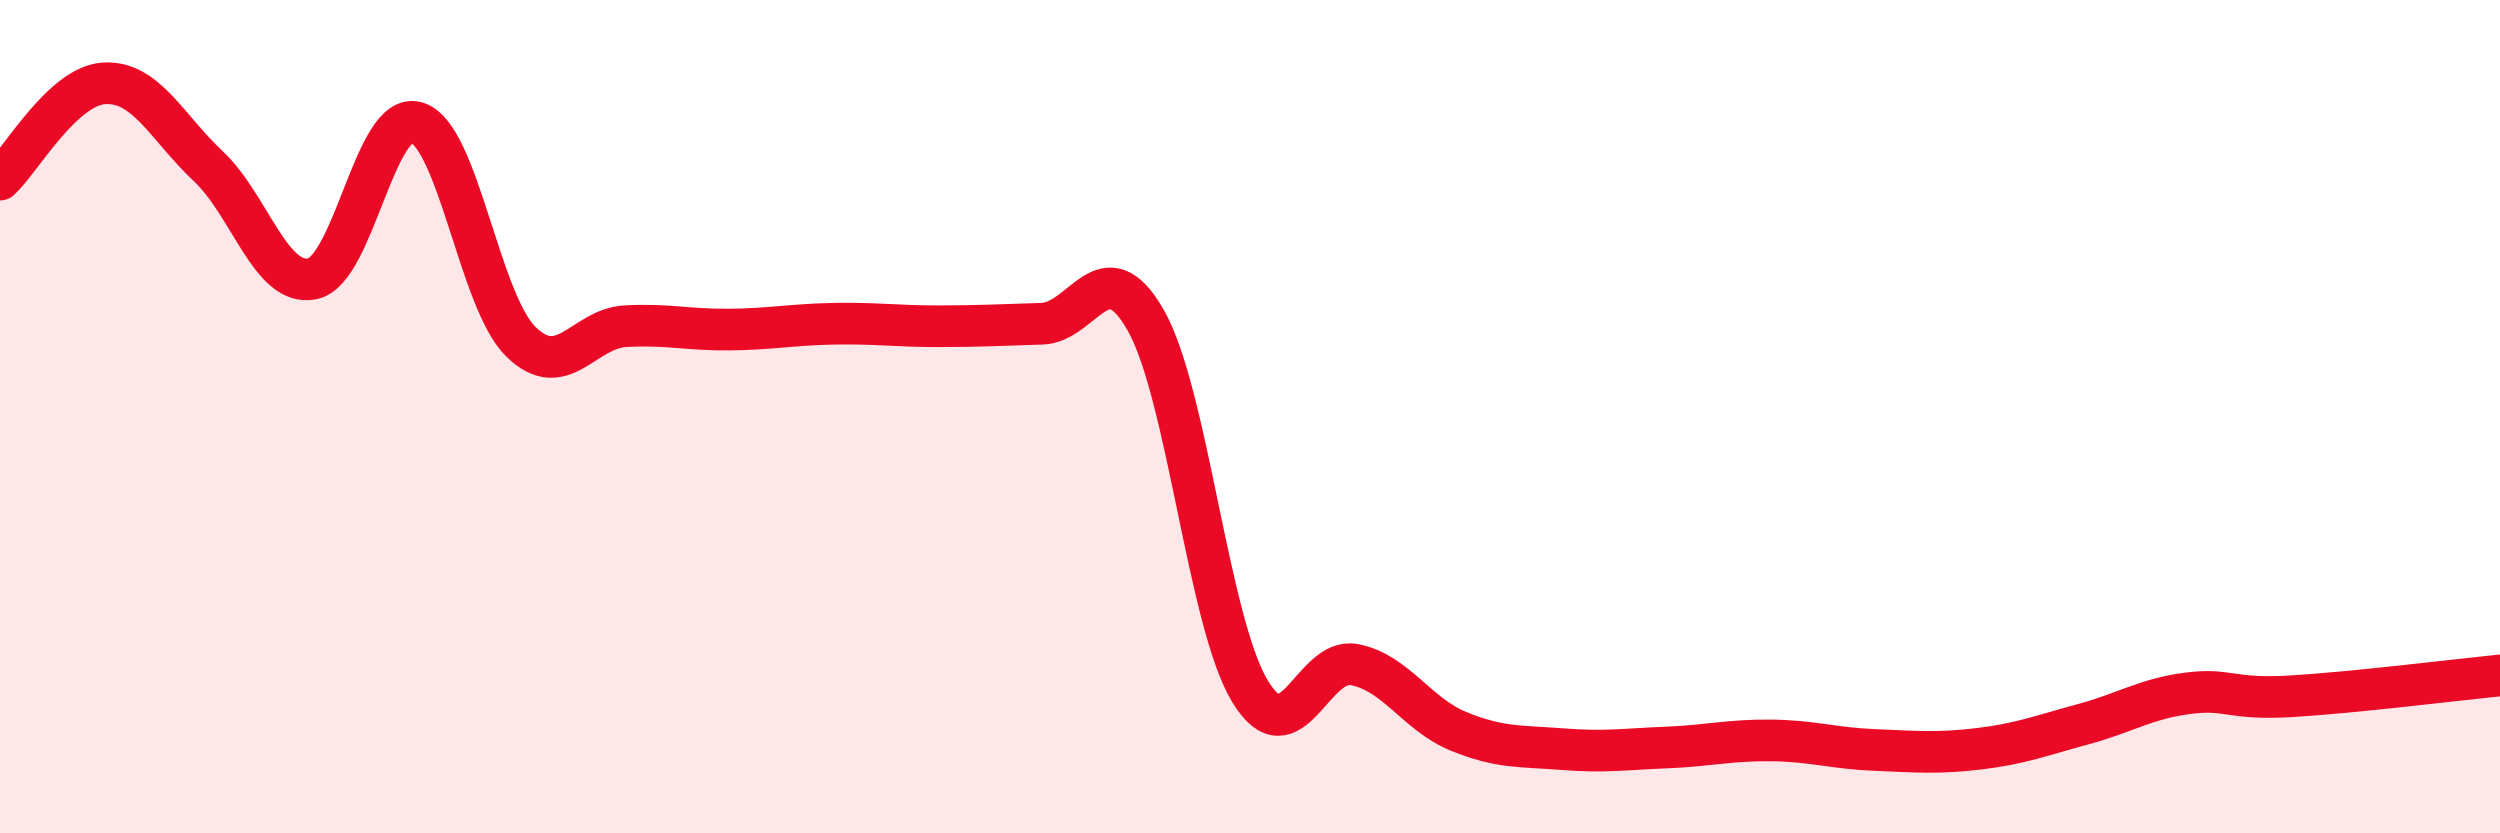 
    <svg width="60" height="20" viewBox="0 0 60 20" xmlns="http://www.w3.org/2000/svg">
      <path
        d="M 0,4.31 C 0.5,3.85 1.5,2.06 2.5,2 C 3.5,1.94 4,3.05 5,3.99 C 6,4.93 6.5,6.9 7.5,6.69 C 8.5,6.48 9,2.64 10,2.94 C 11,3.24 11.5,7.22 12.5,8.2 C 13.5,9.18 14,7.89 15,7.83 C 16,7.77 16.5,7.92 17.5,7.91 C 18.5,7.9 19,7.79 20,7.77 C 21,7.75 21.5,7.83 22.5,7.83 C 23.5,7.83 24,7.8 25,7.77 C 26,7.74 26.5,5.93 27.5,7.69 C 28.5,9.45 29,14.94 30,16.59 C 31,18.24 31.5,15.76 32.5,15.95 C 33.5,16.14 34,17.14 35,17.55 C 36,17.96 36.5,17.9 37.5,17.98 C 38.5,18.06 39,17.98 40,17.94 C 41,17.9 41.5,17.76 42.5,17.77 C 43.5,17.78 44,17.96 45,18 C 46,18.04 46.5,18.09 47.5,17.97 C 48.5,17.85 49,17.65 50,17.38 C 51,17.11 51.5,16.77 52.5,16.64 C 53.5,16.51 53.5,16.8 55,16.71 C 56.5,16.62 59,16.31 60,16.21L60 20L0 20Z"
        fill="#EB0A25"
        opacity="0.1"
        stroke-linecap="round"
        stroke-linejoin="round"
      />
      <path
        d="M 0,4.31 C 0.5,3.85 1.5,2.06 2.5,2 C 3.5,1.94 4,3.05 5,3.99 C 6,4.93 6.5,6.9 7.5,6.69 C 8.5,6.48 9,2.64 10,2.94 C 11,3.24 11.5,7.22 12.5,8.2 C 13.5,9.18 14,7.89 15,7.83 C 16,7.77 16.5,7.92 17.5,7.91 C 18.5,7.9 19,7.79 20,7.77 C 21,7.75 21.5,7.83 22.5,7.83 C 23.5,7.83 24,7.8 25,7.77 C 26,7.74 26.5,5.93 27.5,7.69 C 28.5,9.45 29,14.94 30,16.59 C 31,18.24 31.5,15.76 32.5,15.95 C 33.5,16.14 34,17.14 35,17.55 C 36,17.96 36.5,17.9 37.5,17.98 C 38.5,18.06 39,17.98 40,17.94 C 41,17.9 41.5,17.76 42.5,17.77 C 43.5,17.78 44,17.96 45,18 C 46,18.04 46.5,18.09 47.5,17.97 C 48.5,17.85 49,17.65 50,17.38 C 51,17.11 51.5,16.77 52.5,16.64 C 53.5,16.51 53.5,16.8 55,16.71 C 56.5,16.62 59,16.31 60,16.21"
        stroke="#EB0A25"
        stroke-width="1"
        fill="none"
        stroke-linecap="round"
        stroke-linejoin="round"
      />
    </svg>
  